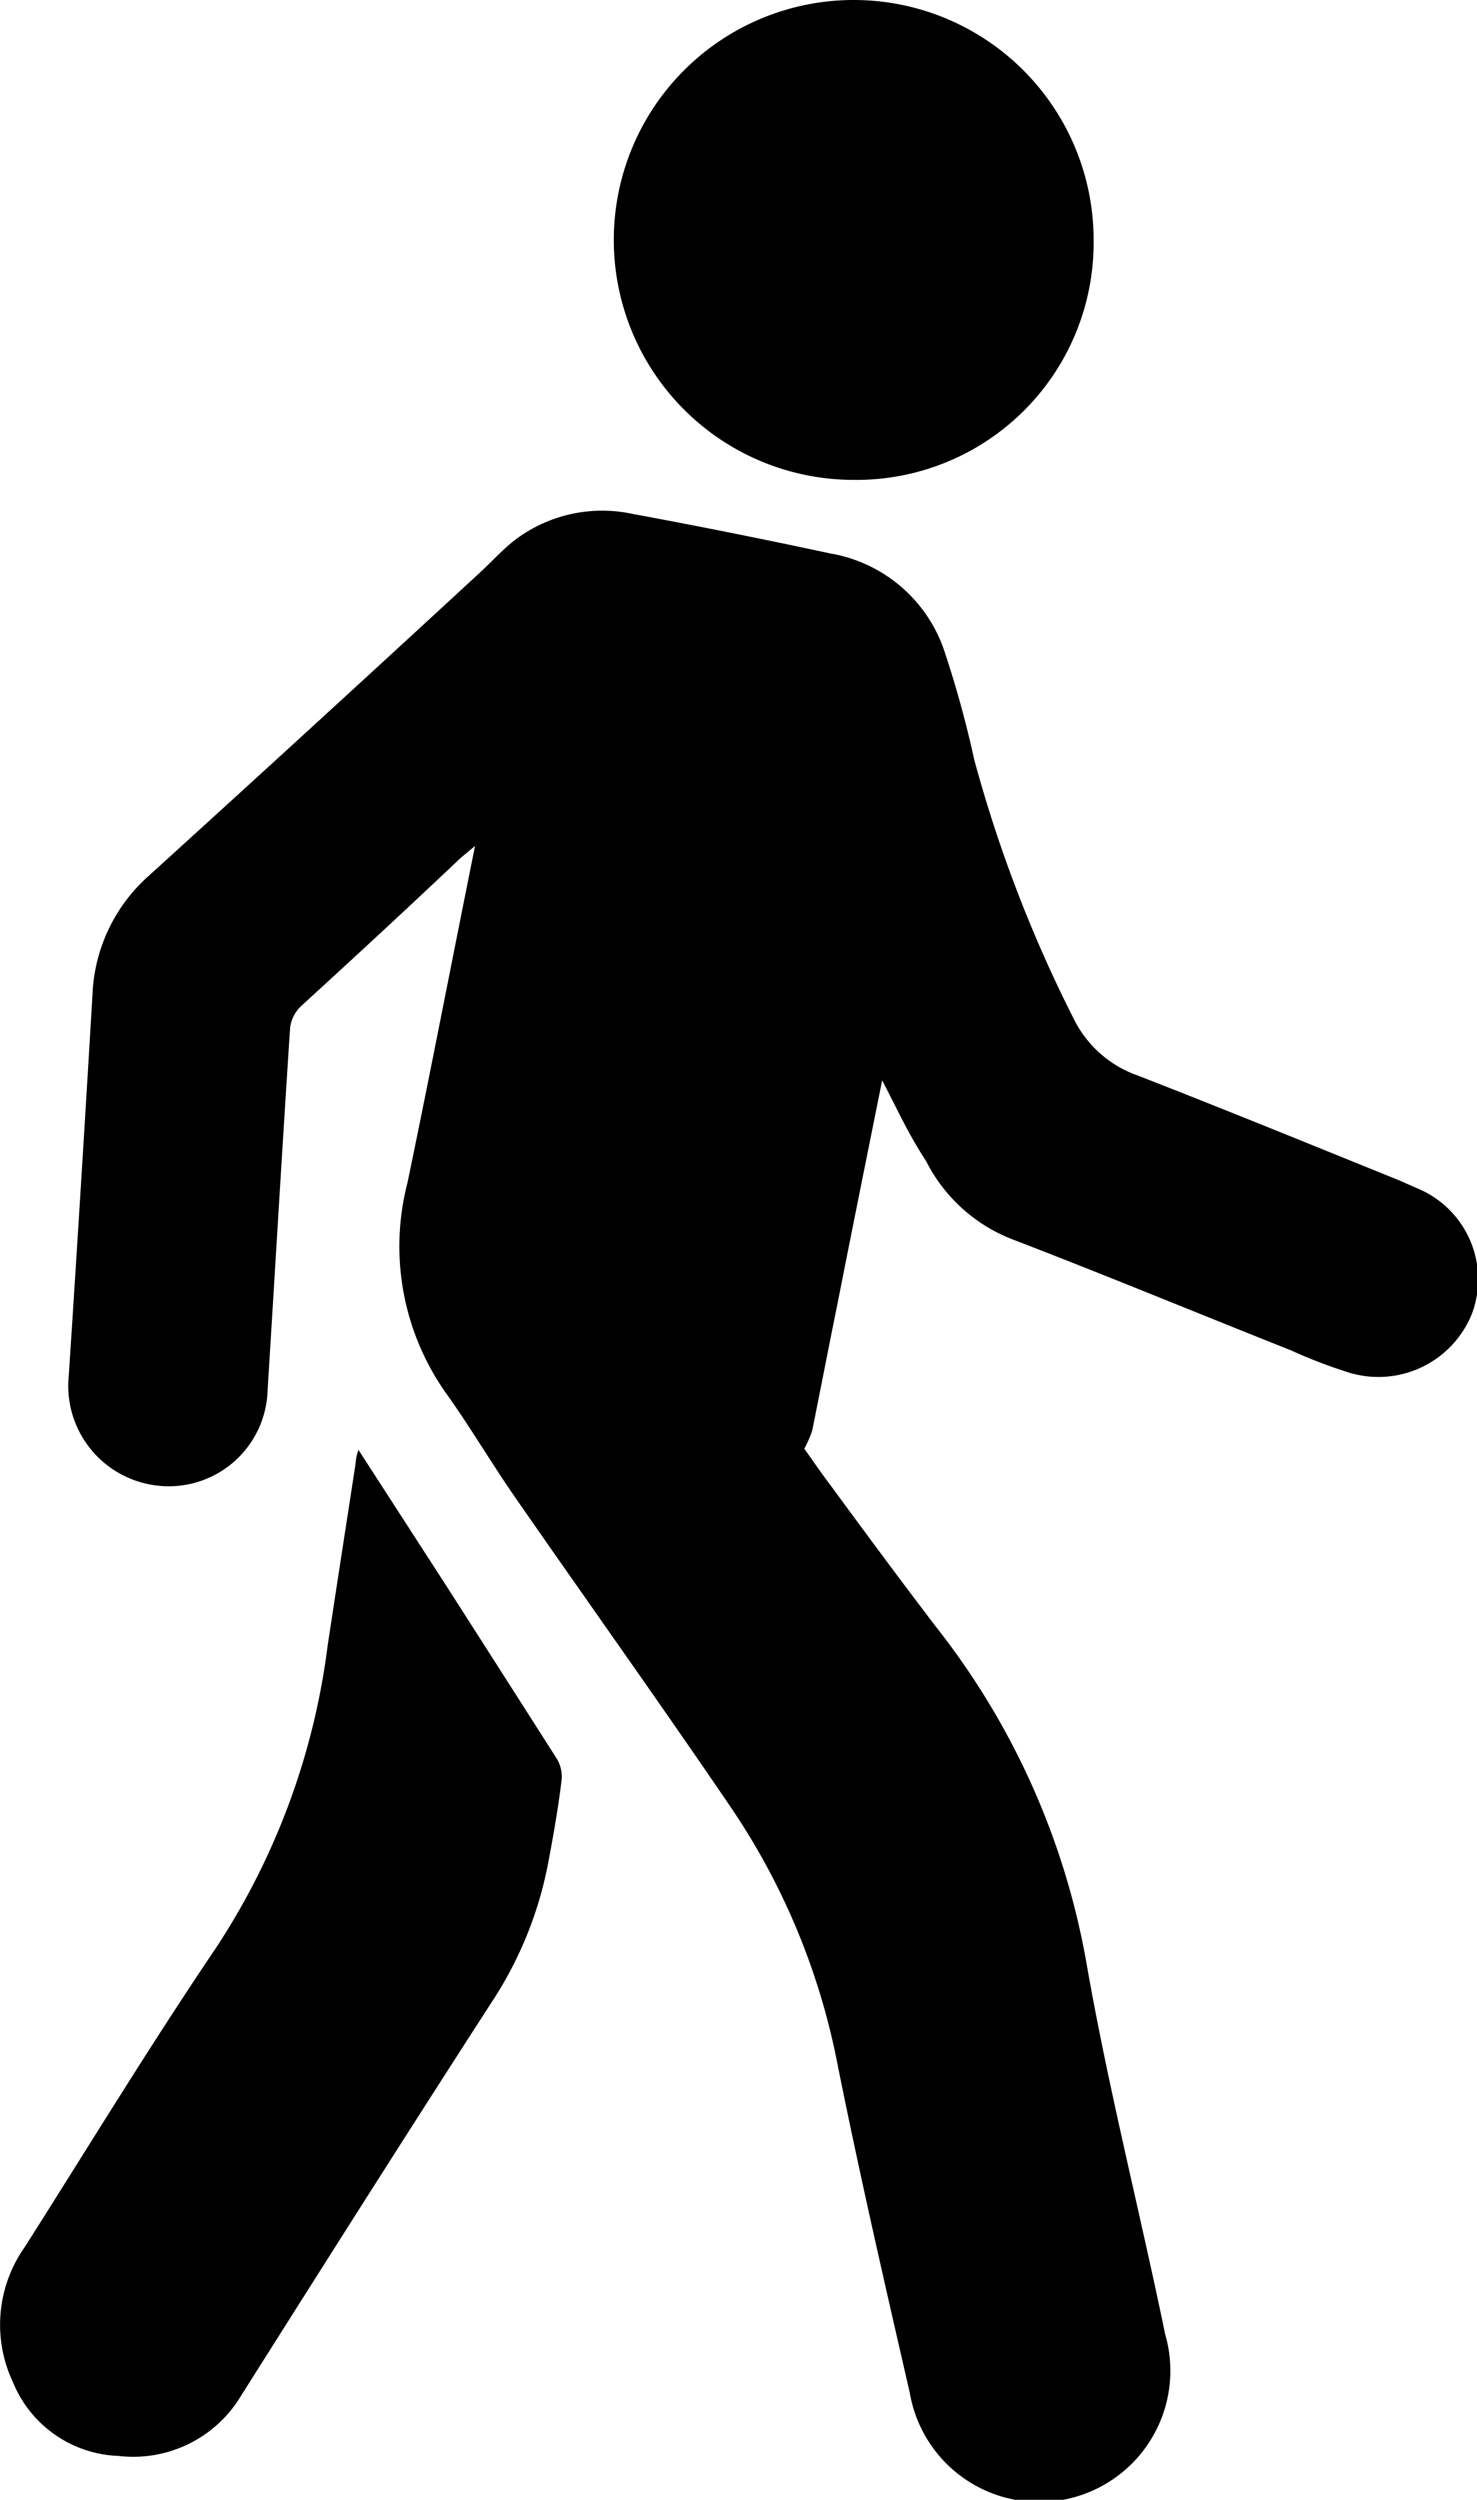 <svg xmlns="http://www.w3.org/2000/svg" viewBox="0 0 37.37 63.24"><g id="Layer_2" data-name="Layer 2"><g id="Layer_2-2" data-name="Layer 2"><path d="M22.32,27.33c-.39,1.94-.76,3.77-1.12,5.6-.22,1.08-.43,2.17-.65,3.26a2.89,2.89,0,0,1-.2.46c.18.25.41.59.66.92.88,1.2,1.76,2.39,2.66,3.57a19.08,19.08,0,0,1,3.81,8.47c.55,3.17,1.35,6.29,2,9.44a3.32,3.32,0,1,1-6.46,1.49c-.64-2.79-1.28-5.57-1.84-8.37a17.5,17.5,0,0,0-2.71-6.48c-1.79-2.63-3.64-5.22-5.45-7.83-.59-.85-1.11-1.74-1.71-2.58a6.43,6.43,0,0,1-1-5.36c.58-2.79,1.12-5.6,1.71-8.52l-.36.3C10.35,22.94,9,24.19,7.62,25.45a.91.91,0,0,0-.28.55c-.2,3.06-.38,6.12-.57,9.18a2.5,2.5,0,0,1-2.72,2.41A2.54,2.54,0,0,1,1.74,34.8c.21-3.21.41-6.43.6-9.64a4.24,4.24,0,0,1,1.42-3Q8,18.31,12.17,14.46c.29-.27.55-.56.86-.8A3.65,3.65,0,0,1,16,13q2.49.46,5,1a3.7,3.7,0,0,1,2.87,2.4,26.68,26.68,0,0,1,.78,2.82,34.31,34.31,0,0,0,2.52,6.56,2.86,2.86,0,0,0,1.62,1.43c2.21.86,4.41,1.76,6.61,2.65l.5.22a2.49,2.49,0,0,1,1.34,3.16,2.55,2.55,0,0,1-3.12,1.48,12.91,12.91,0,0,1-1.46-.56c-2.34-.93-4.66-1.89-7-2.79a4.11,4.11,0,0,1-2.23-2C23,28.72,22.71,28.08,22.32,27.33Z"/><path d="M9.07,36.68l2.23,3.45q1.39,2.17,2.78,4.35a.87.87,0,0,1,.13.54c-.08.68-.2,1.36-.32,2a9.68,9.68,0,0,1-1.41,3.57c-2.14,3.31-4.24,6.63-6.37,10A3.18,3.18,0,0,1,3,62.13,3,3,0,0,1,.33,60.27a3.41,3.41,0,0,1,.3-3.43c1.6-2.52,3.15-5.07,4.82-7.54a18,18,0,0,0,2.84-7.67c.23-1.52.46-3,.7-4.56C9,37,9,36.87,9.07,36.68Z"/><path d="M21.59,12.14a6.07,6.07,0,1,1,6.08-6.06A6,6,0,0,1,21.59,12.14Z"/></g></g></svg>